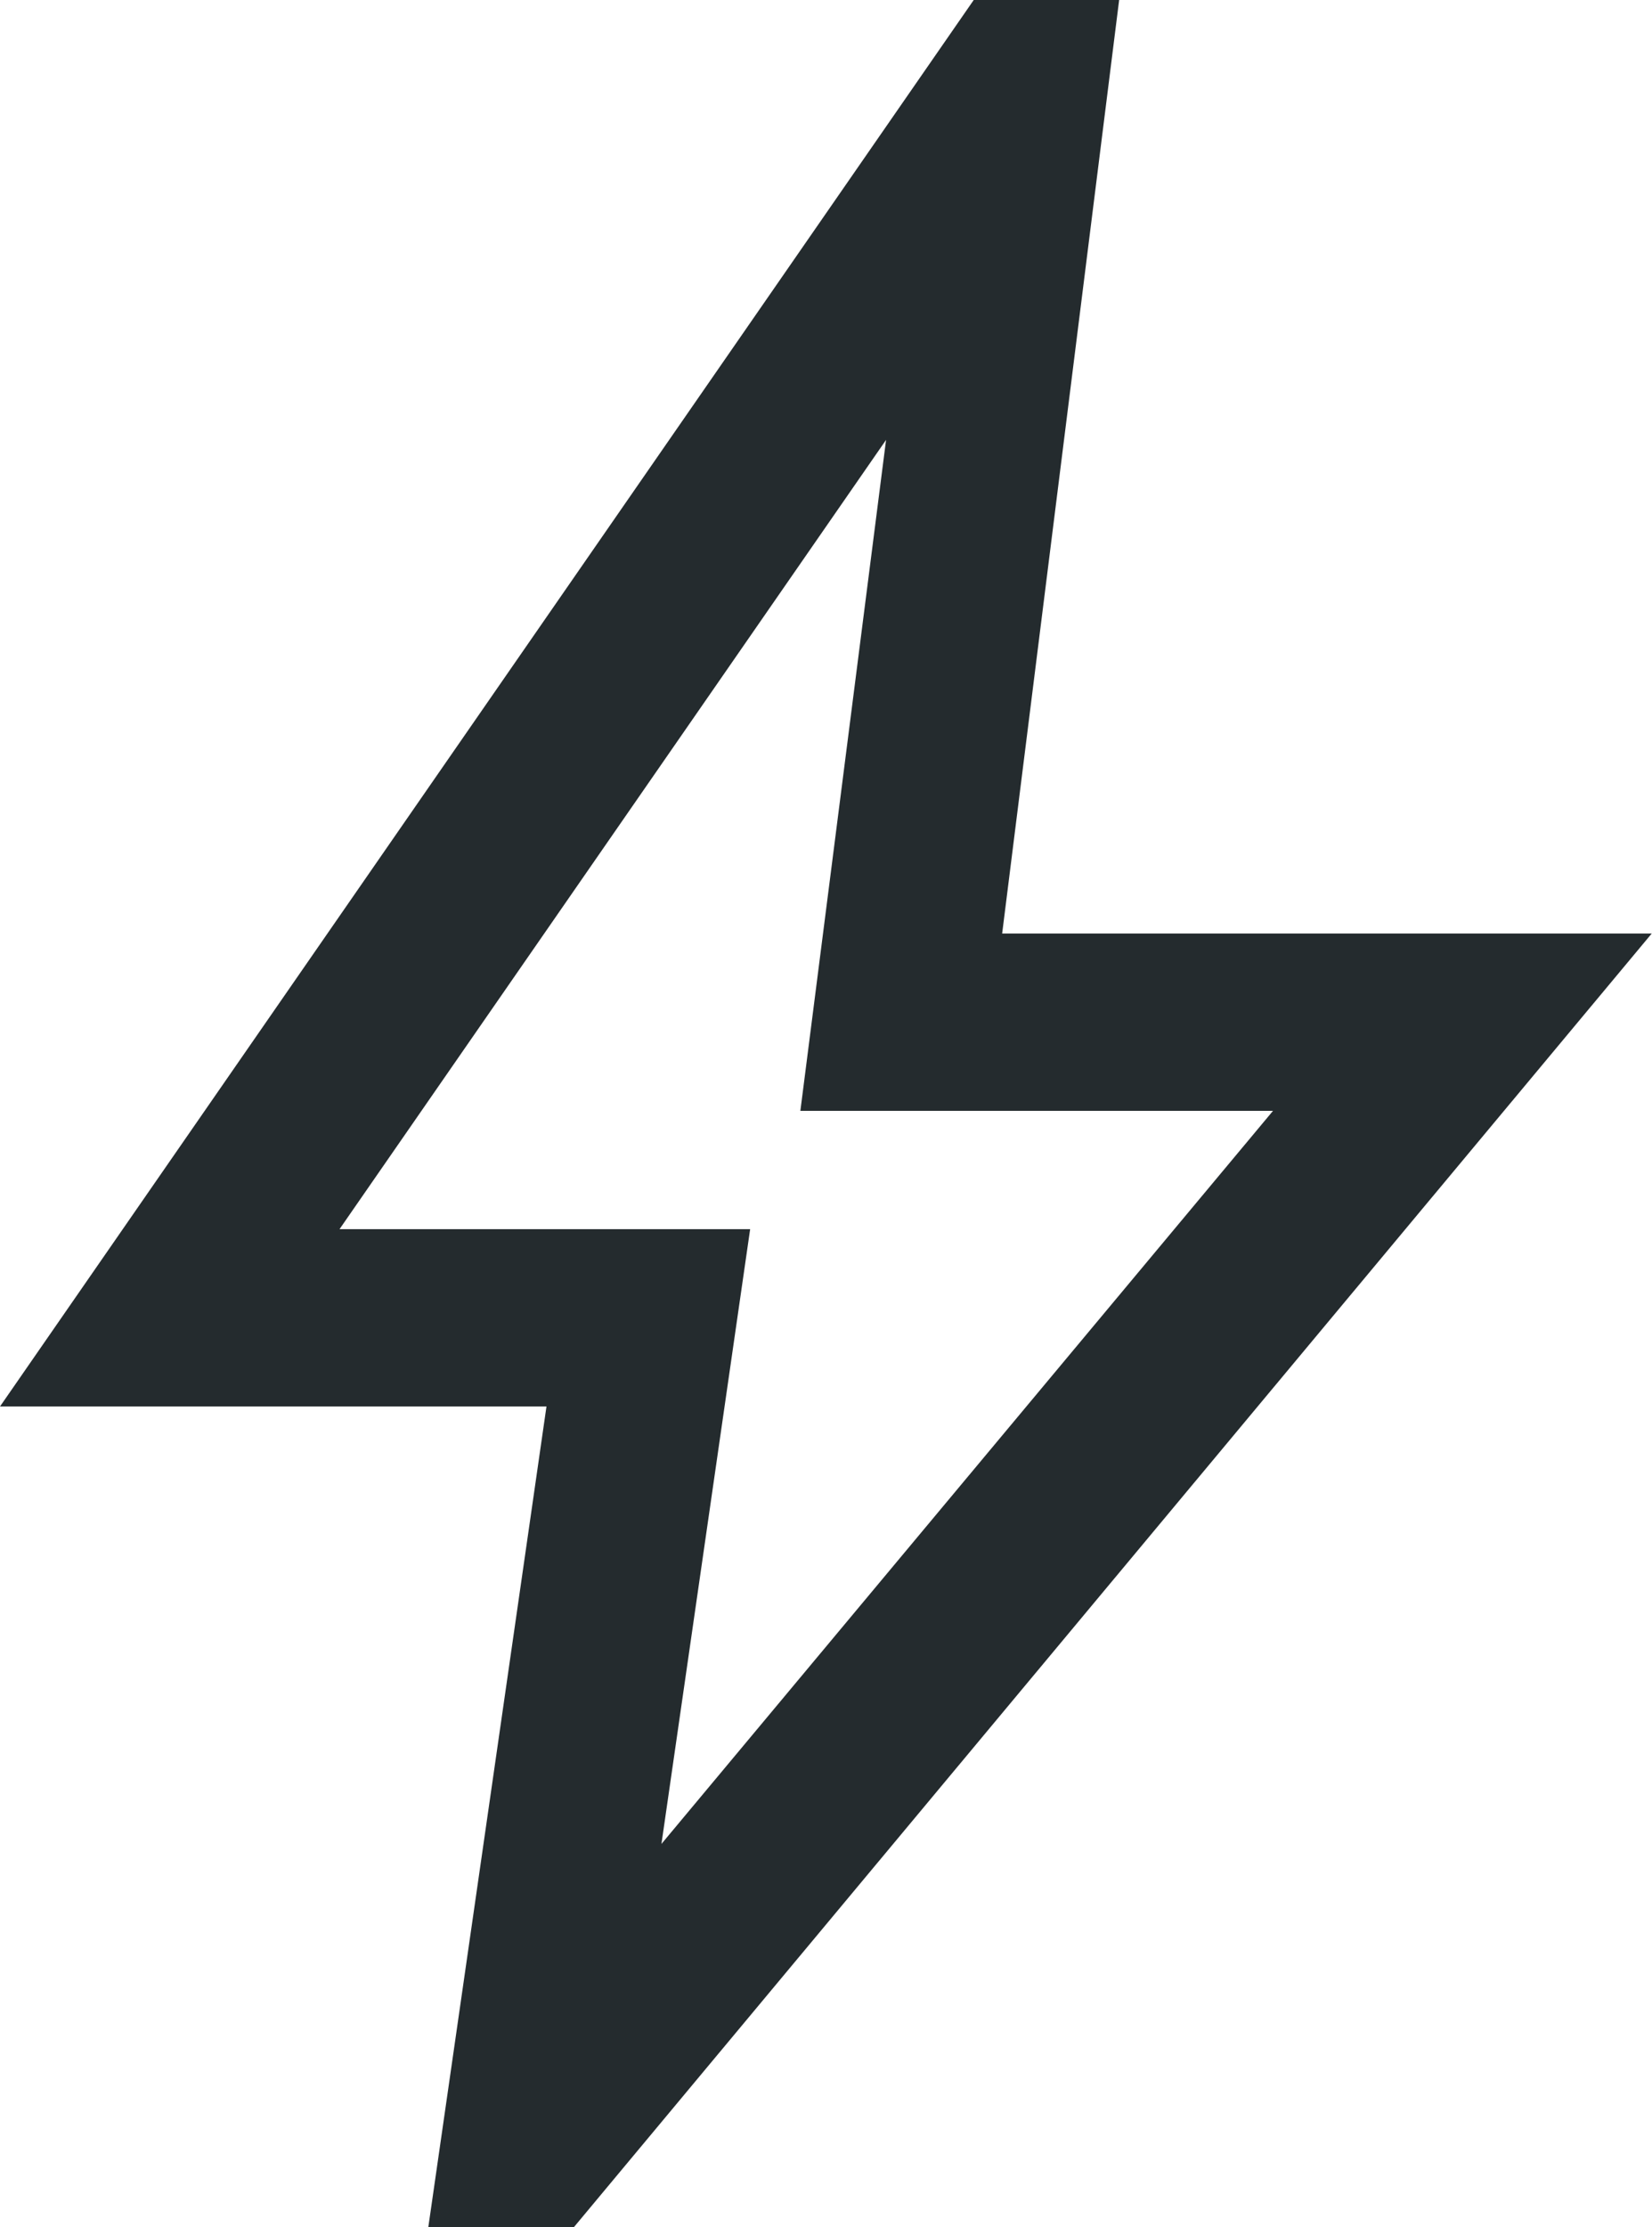<?xml version="1.0" encoding="utf-8"?>
<svg xmlns="http://www.w3.org/2000/svg" width="23.652" height="31.868" viewBox="0 0 23.652 31.868">
  <path id="Path_947" data-name="Path 947" d="M184.9,853.575l8.756-10.489h-6.767l1.227-9.6-7.825,11.293h5.879Zm-3.338,5.485,1.692-11.744H175.43l13.941-20.124h2.082l-1.675,13.357h9.3L183.645,859.06Z" transform="translate(-175.43 -827.192)" fill="#242b2e"/>
</svg>